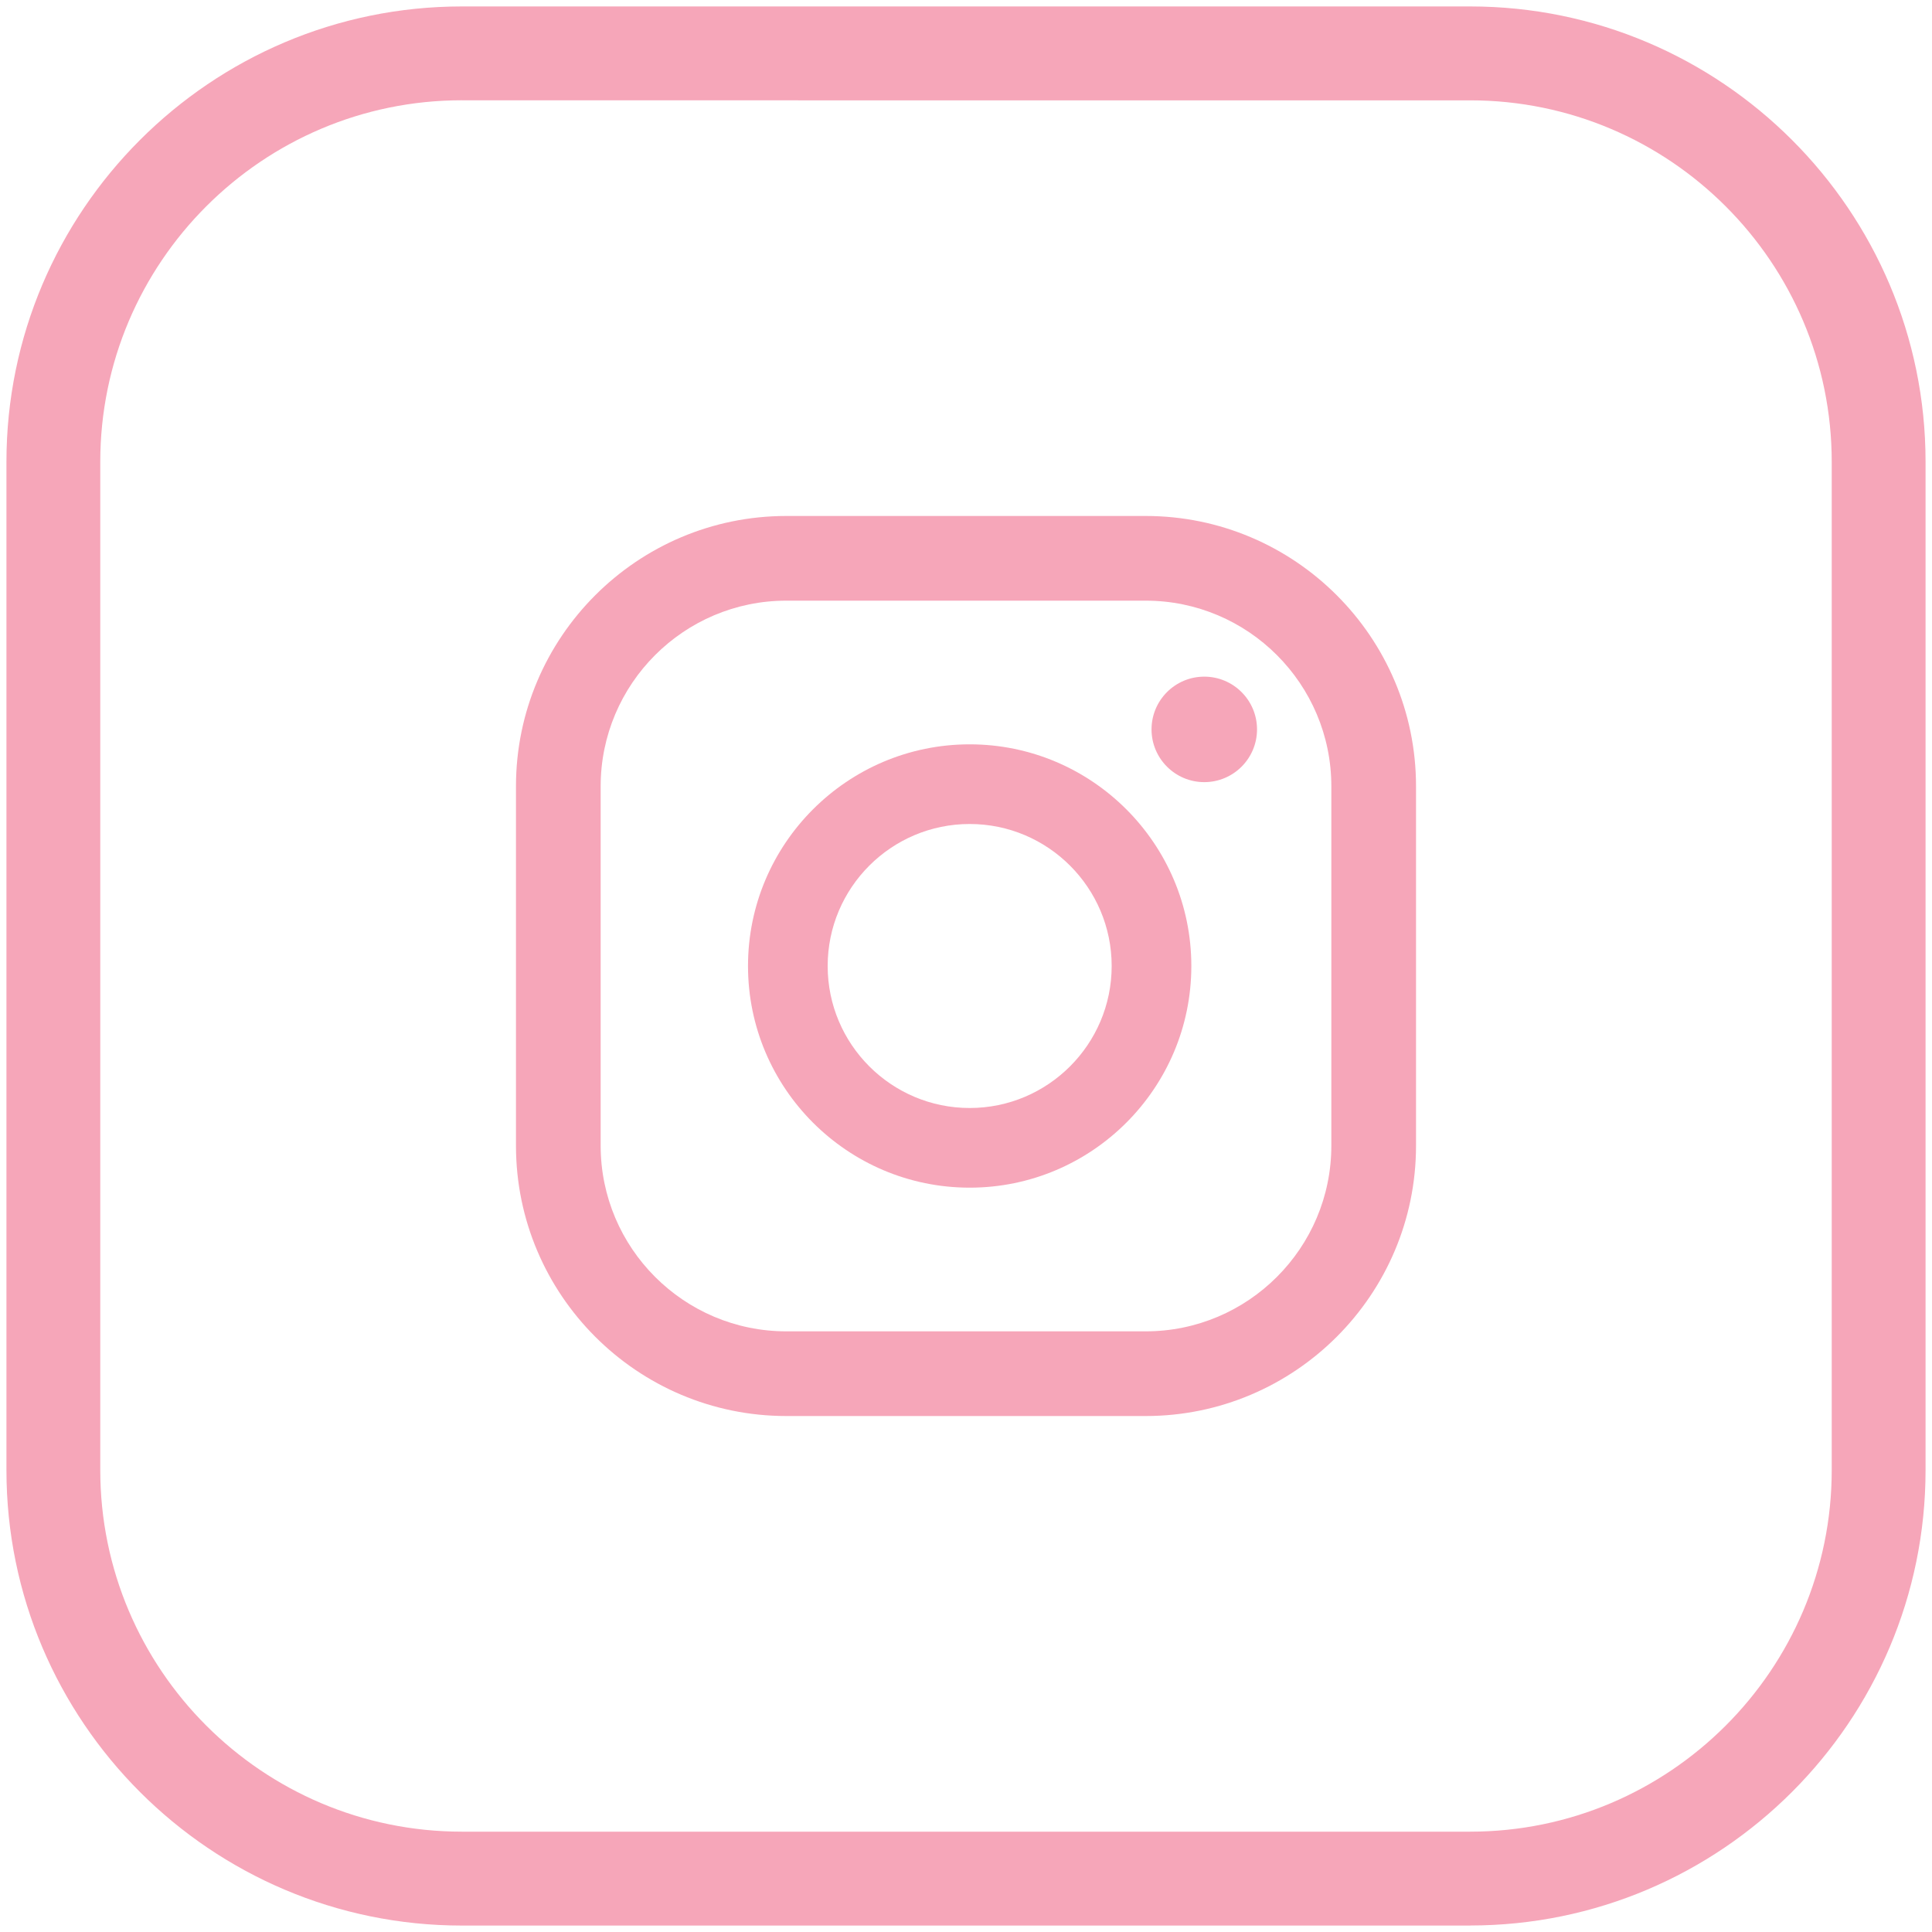 <?xml version="1.0" encoding="UTF-8"?>
<svg id="Layer_2" data-name="Layer 2" xmlns="http://www.w3.org/2000/svg" viewBox="0 0 300 300">
  <defs>
    <style>
      .cls-1 {
        fill: #f6a6b9;
      }
    </style>
  </defs>
  <path class="cls-1" d="M187,105.07c-4.52,0-8.19,3.67-8.19,8.19s3.67,8.19,8.19,8.19,8.19-3.67,8.19-8.19-3.67-8.19-8.19-8.19Z"/>
  <path class="cls-1" d="M150.57,115.58c-18.98,0-34.42,15.44-34.42,34.42s15.44,34.42,34.42,34.42,34.42-15.44,34.42-34.42-15.44-34.42-34.42-34.42ZM150.57,172.05c-12.16,0-22.05-9.89-22.05-22.05s9.89-22.05,22.05-22.05,22.05,9.89,22.05,22.05-9.89,22.05-22.05,22.05Z"/>
  <path class="cls-1" d="M177.9,219.88h-55.8c-23.15,0-41.98-18.83-41.98-41.98v-55.8c0-23.15,18.83-41.98,41.98-41.98h55.8c23.15,0,41.98,18.83,41.98,41.98v55.8c0,23.15-18.83,41.98-41.98,41.98ZM122.1,93.27c-15.9,0-28.83,12.93-28.83,28.83v55.8c0,15.9,12.93,28.83,28.83,28.83h55.8c15.9,0,28.83-12.93,28.83-28.83v-55.8c0-15.9-12.93-28.83-28.83-28.83h-55.8Z"/>
  <path class="cls-1" d="M228.28,299H71.72c-38.99,0-70.72-31.72-70.72-70.72V71.72C1,32.73,32.72,1,71.72,1h156.56c38.99,0,70.72,31.72,70.72,70.71v156.56c0,38.99-31.72,70.72-70.72,70.72ZM71.72,15.57c-30.96,0-56.15,25.19-56.15,56.14v156.56c0,30.96,25.19,56.15,56.15,56.15h156.56c30.96,0,56.15-25.19,56.15-56.15V71.72c0-30.96-25.19-56.14-56.15-56.14H71.72Z"/>
</svg>